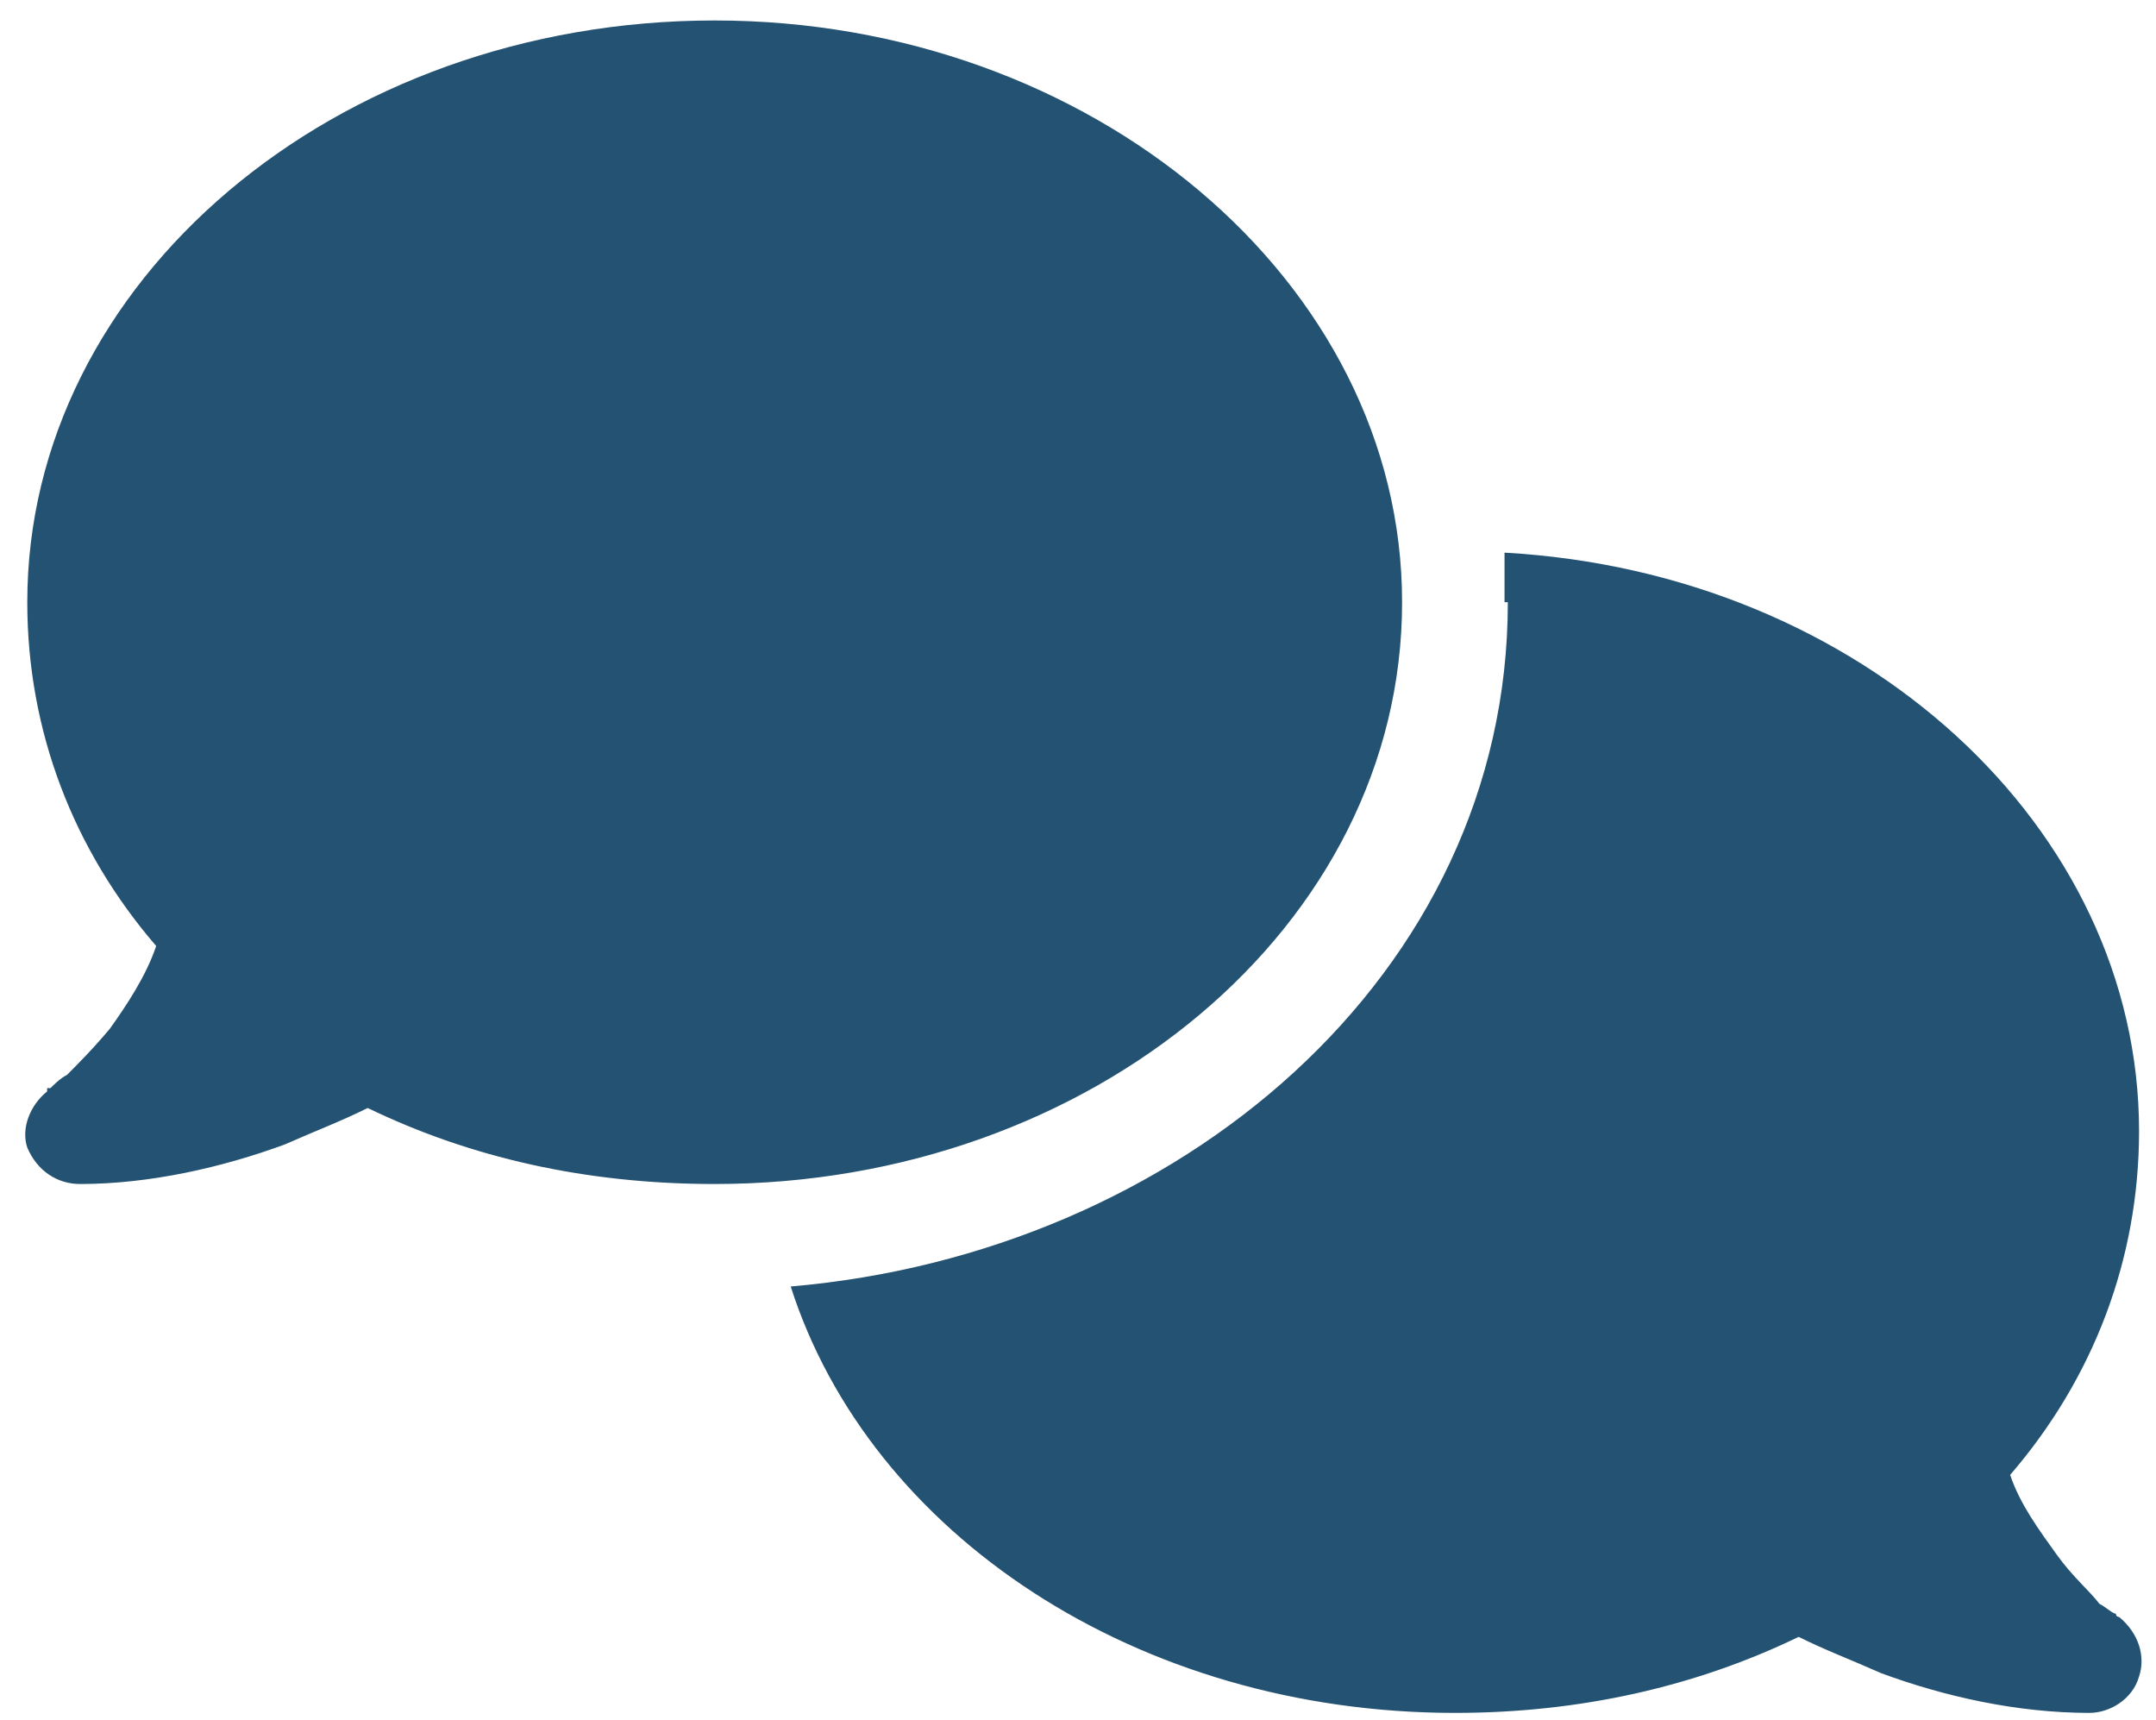 <svg width="79" height="63" viewBox="0 0 79 63" fill="none" xmlns="http://www.w3.org/2000/svg">
<path d="M26.188 43.375C21.465 43.375 17.227 42.406 13.473 40.59C12.504 41.074 11.535 41.438 10.445 41.922C8.145 42.77 5.48 43.375 2.938 43.375C2.09 43.375 1.363 42.891 1 42.043C0.758 41.316 1.121 40.469 1.727 39.984V39.863H1.848C1.969 39.742 2.211 39.5 2.453 39.379C2.816 39.016 3.422 38.41 4.027 37.684C4.633 36.836 5.359 35.746 5.723 34.656C2.695 31.145 1 26.785 1 22.062C1 10.316 12.262 0.75 26.188 0.75C39.992 0.75 51.375 10.316 51.375 22.062C51.375 33.93 39.992 43.375 26.188 43.375ZM55.25 22.062H55.129C55.129 21.457 55.129 20.852 55.129 20.246C68.207 20.973 78.379 30.297 78.379 41.438C78.379 46.16 76.684 50.52 73.656 54.031C74.019 55.121 74.746 56.09 75.352 56.938C75.957 57.785 76.562 58.27 76.926 58.754C77.168 58.875 77.41 59.117 77.531 59.117C77.531 59.238 77.652 59.238 77.652 59.238C78.379 59.844 78.621 60.691 78.379 61.418C78.137 62.266 77.289 62.75 76.562 62.75C73.898 62.75 71.234 62.145 68.934 61.297C67.844 60.812 66.875 60.449 65.906 59.965C62.152 61.781 57.914 62.75 53.312 62.75C41.688 62.75 31.879 56.211 28.973 47.129C43.141 45.918 55.25 35.746 55.25 22.062Z" fill="#235272"/>
</svg>

